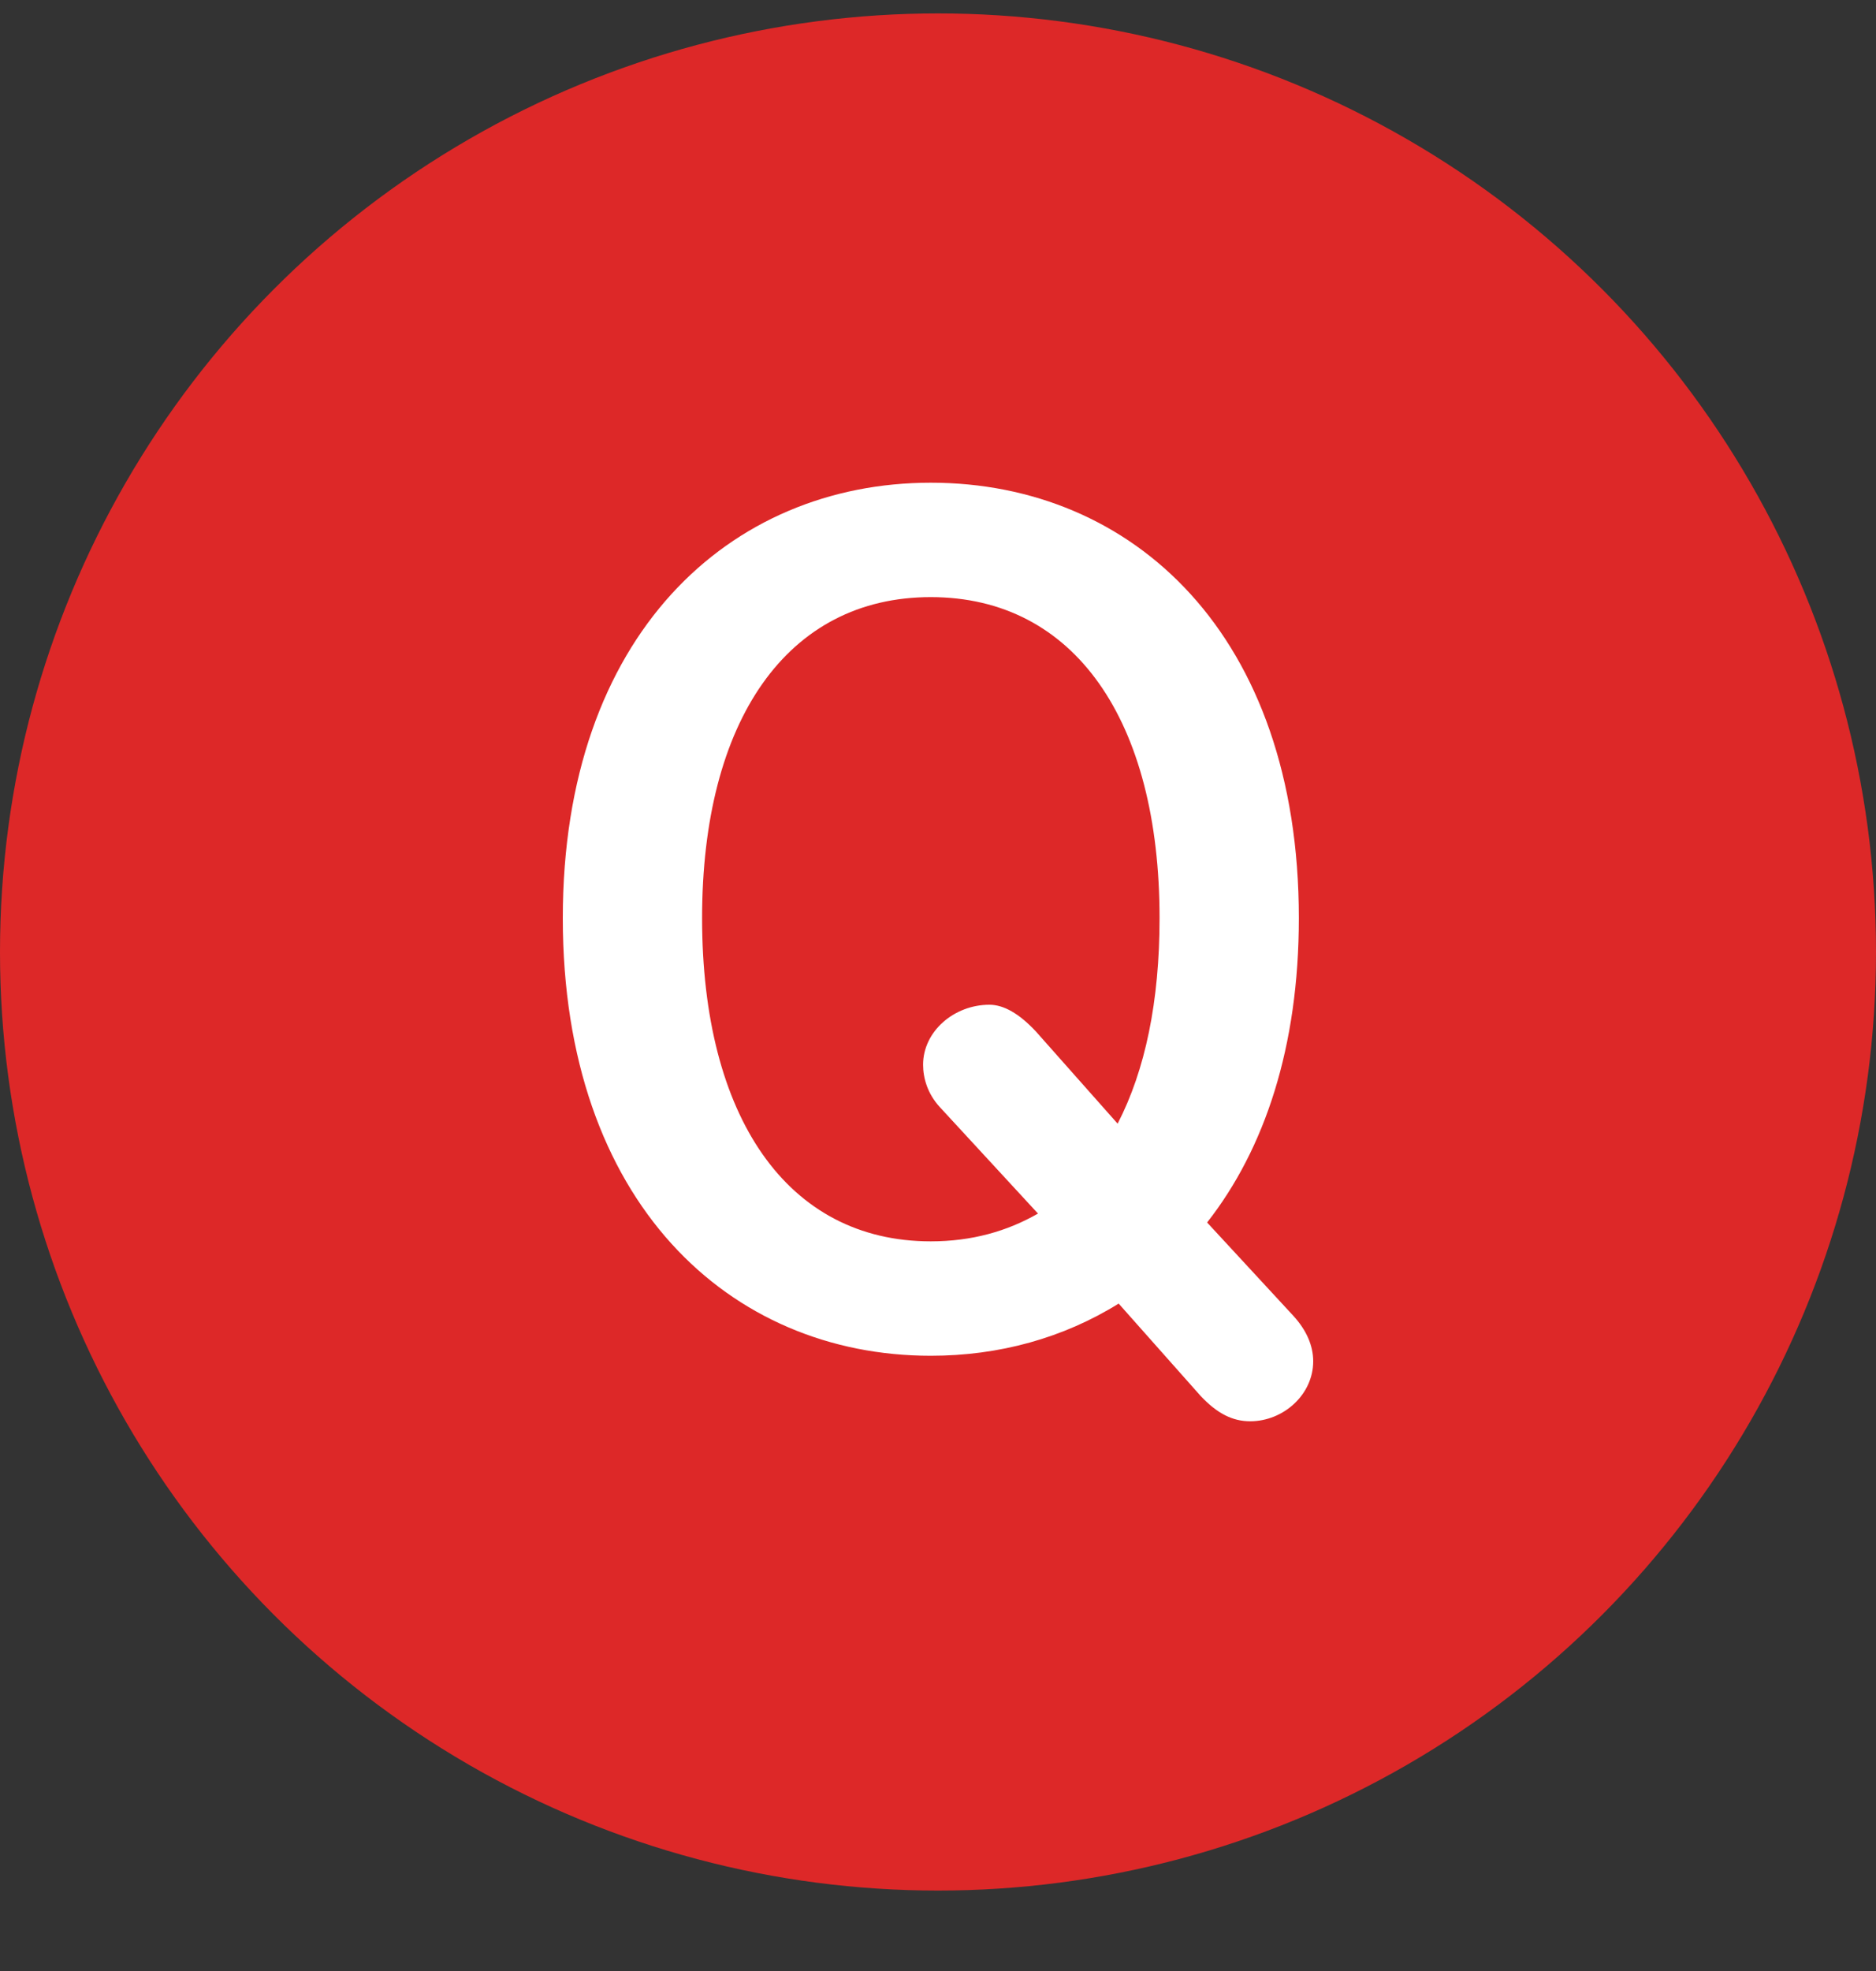 <svg width="20" height="21" viewBox="0 0 20 21" fill="none" xmlns="http://www.w3.org/2000/svg">
<rect x="0" y="0" width="20" height="21" fill="#333333" stroke="none"/>
<circle cx="10" cy="10.143" r="10" fill="#DD2828"/>
<path d="M12.869 13.025L13.788 14.019C13.929 14.173 14 14.338 14 14.504C14 14.859 13.682 15.143 13.328 15.143C13.14 15.143 12.975 15.06 12.798 14.871L11.926 13.889C11.337 14.255 10.654 14.445 9.923 14.445C7.779 14.445 6 12.812 6 9.782C6 6.764 7.779 5.143 9.923 5.143C12.079 5.143 13.847 6.764 13.847 9.782C13.847 11.155 13.482 12.244 12.869 13.025ZM11.043 10.989L11.915 11.972C12.209 11.403 12.362 10.67 12.362 9.782C12.362 7.676 11.455 6.362 9.923 6.362C8.392 6.362 7.485 7.676 7.485 9.782C7.485 11.9 8.392 13.226 9.923 13.226C10.359 13.226 10.736 13.119 11.066 12.93L10.018 11.794C9.888 11.652 9.841 11.486 9.841 11.344C9.841 10.989 10.171 10.705 10.548 10.705C10.701 10.705 10.866 10.8 11.043 10.989Z" fill="white"/>
</svg>
